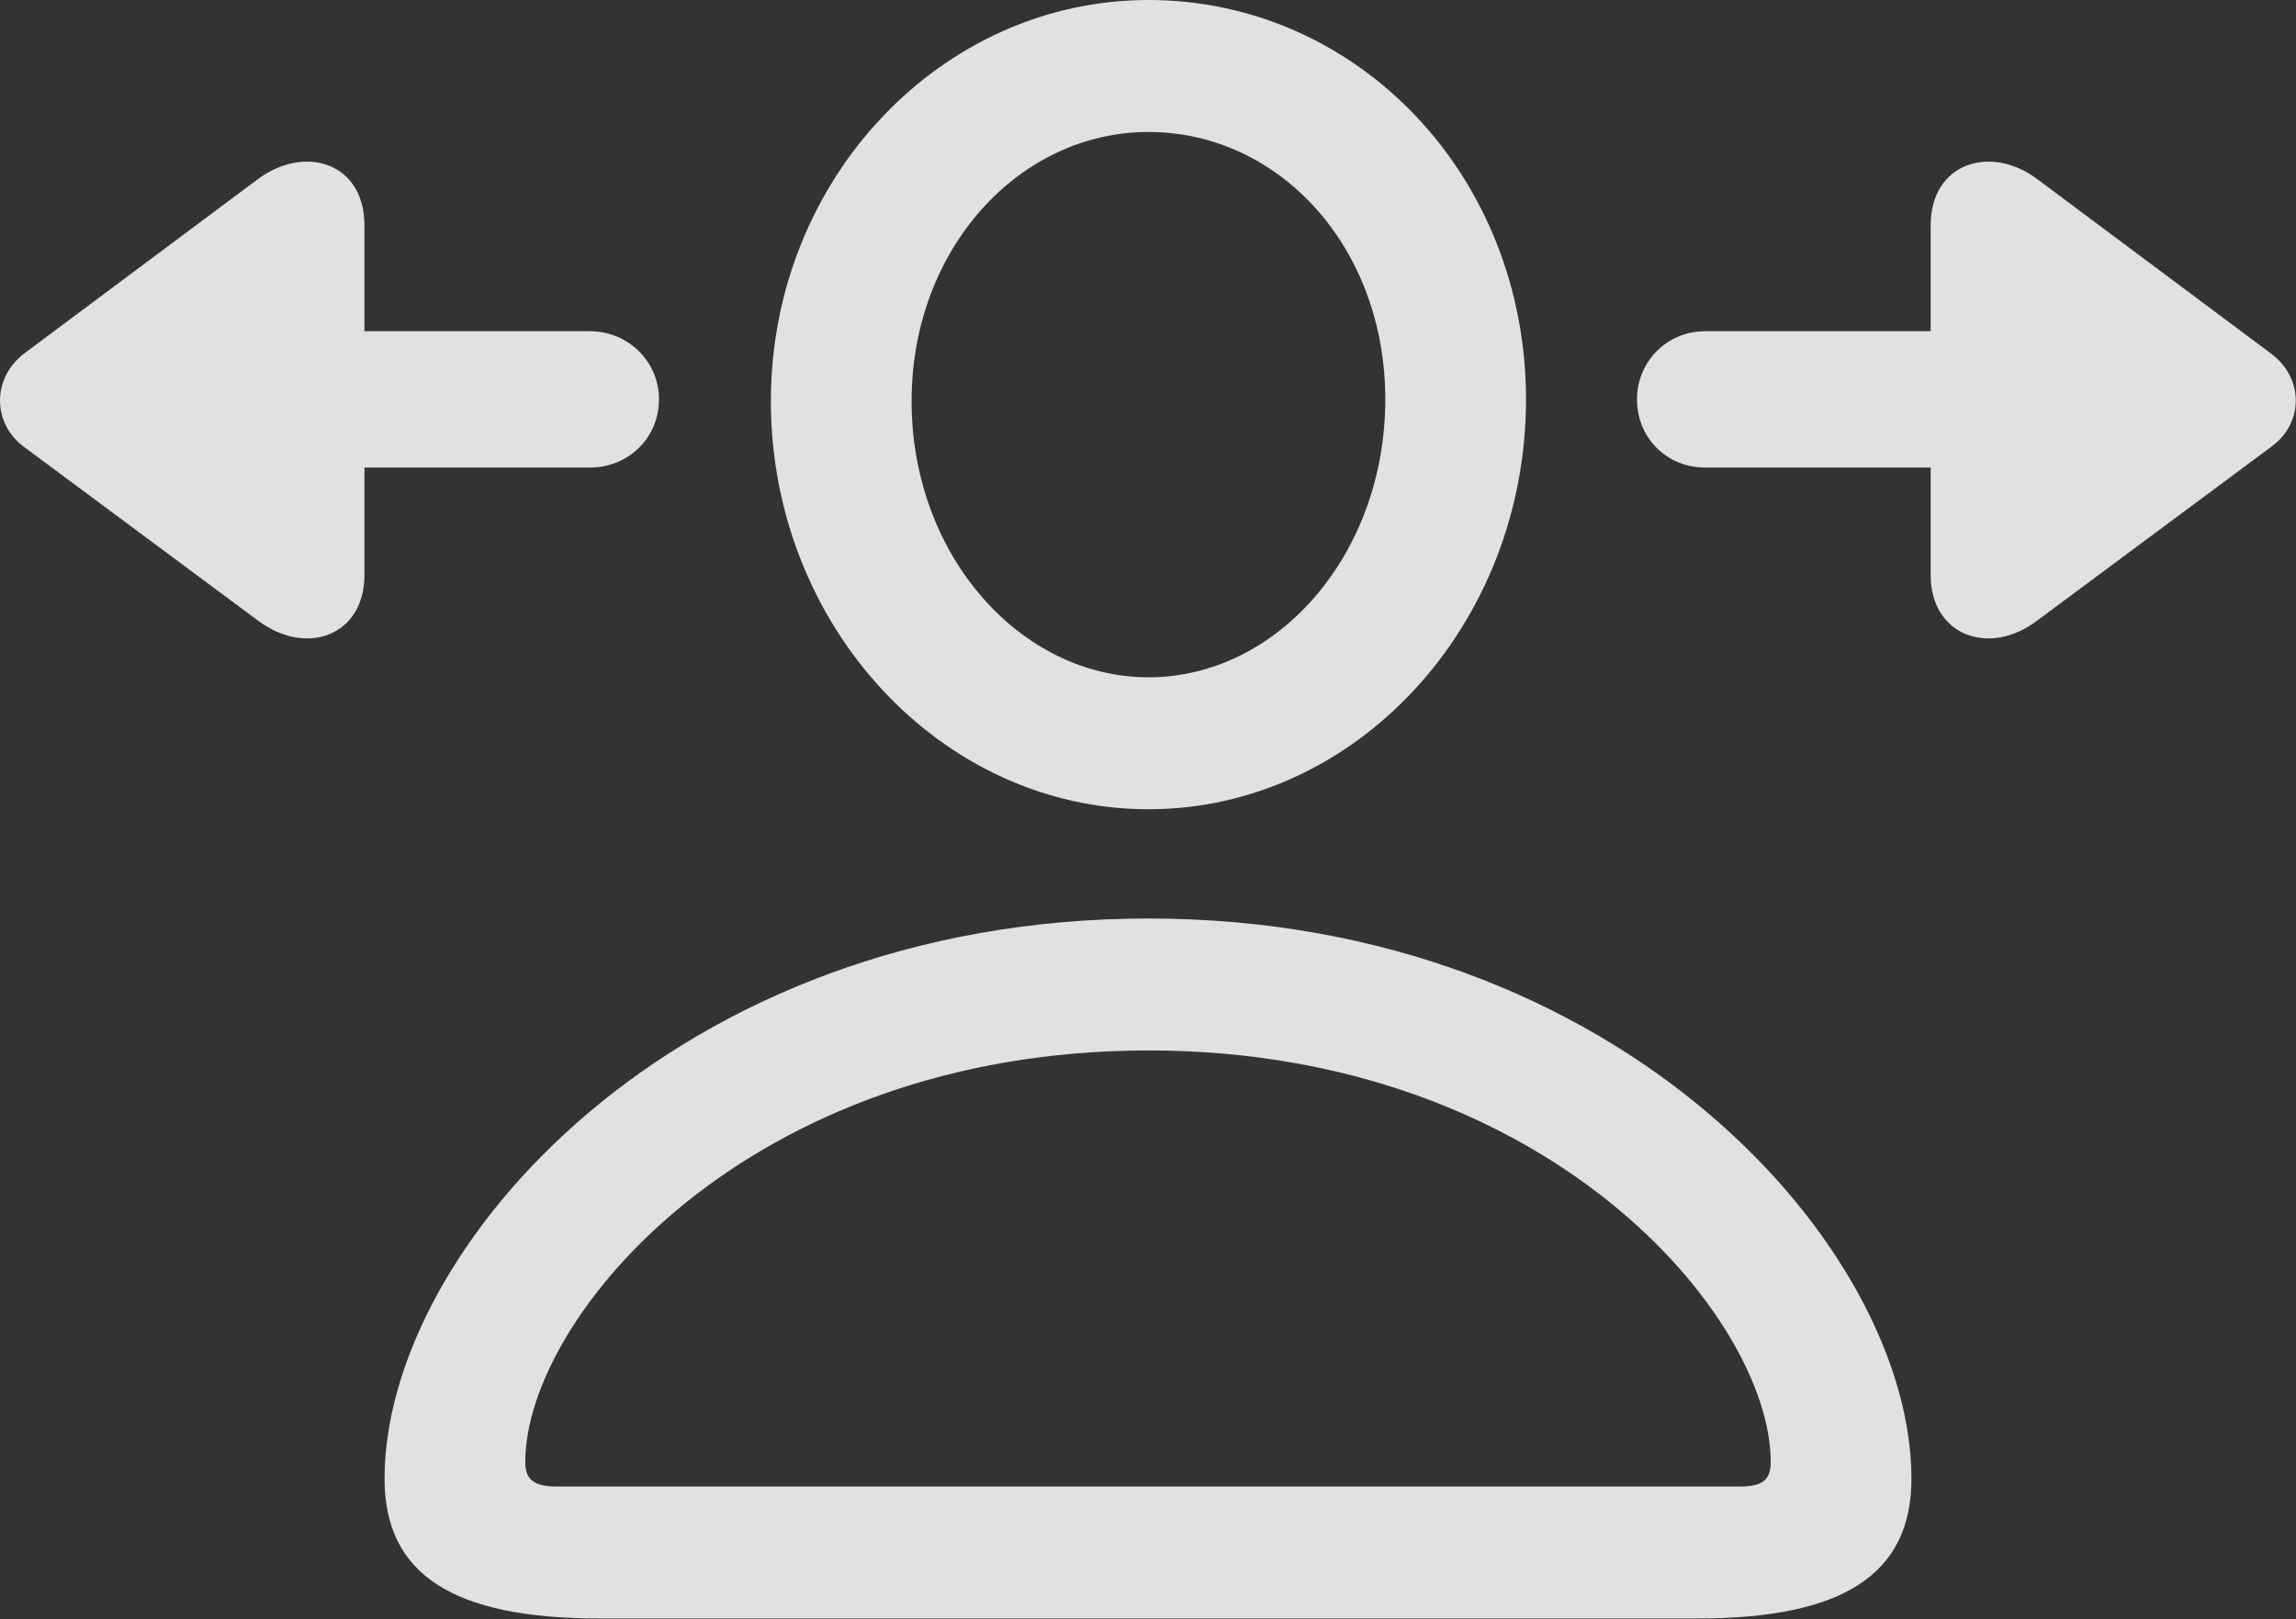 <?xml version="1.0" encoding="UTF-8"?>
<!--Generator: Apple Native CoreSVG 341-->
<!DOCTYPE svg
PUBLIC "-//W3C//DTD SVG 1.1//EN"
       "http://www.w3.org/Graphics/SVG/1.1/DTD/svg11.dtd">
<svg version="1.1" xmlns="http://www.w3.org/2000/svg" xmlns:xlink="http://www.w3.org/1999/xlink" viewBox="0 0 164.188 115.812">
 <rect x="0" y="0" width="164.188" height="115.812" fill="#333333" stroke="none"/>
 <g>
  <rect height="115.812" opacity="0" width="164.188" x="0" y="0"/>
  <path d="M42.875 115.75L121.375 115.75C131.75 115.75 136.688 112.625 136.688 105.75C136.688 89.375 116 65.688 82.125 65.688C48.188 65.688 27.5 89.375 27.5 105.75C27.5 112.625 32.438 115.75 42.875 115.75ZM39.875 106.312C38.25 106.312 37.562 105.875 37.562 104.562C37.562 94.25 53.438 75.125 82.125 75.125C110.75 75.125 126.625 94.25 126.625 104.562C126.625 105.875 126 106.312 124.375 106.312ZM82.125 57.875C97 57.875 109.125 44.688 109.125 28.562C109.125 12.562 97.062 0 82.125 0C67.312 0 55.125 12.812 55.125 28.688C55.125 44.75 67.312 57.875 82.125 57.875ZM82.125 48.438C73 48.438 65.188 39.75 65.188 28.688C65.188 17.812 72.875 9.438 82.125 9.438C91.438 9.438 99.062 17.625 99.062 28.562C99.062 39.625 91.375 48.438 82.125 48.438Z" fill="white" fill-opacity="0.85"/>
  <path d="M42.188 23.688L15.562 23.688C12.812 23.688 10.688 25.875 10.688 28.562C10.688 31.312 12.812 33.438 15.562 33.438L42.188 33.438C44.938 33.438 47.125 31.312 47.125 28.562C47.125 25.875 44.938 23.688 42.188 23.688ZM138.062 16.125L138.062 41.125C138.062 45.438 142.25 47 145.688 44.375L162.438 31.938C164.75 30.25 164.75 27.062 162.438 25.312L145.688 12.812C142.375 10.312 138.062 11.625 138.062 16.125ZM26.062 41.125L26.062 16.125C26.062 11.625 21.812 10.312 18.438 12.812L1.688 25.312C-0.562 27.062-0.562 30.25 1.688 31.938L18.438 44.375C21.938 47 26.062 45.438 26.062 41.125ZM121.938 33.438L148.562 33.438C151.312 33.438 153.5 31.312 153.5 28.562C153.5 25.875 151.312 23.688 148.562 23.688L121.938 23.688C119.188 23.688 117.062 25.875 117.062 28.562C117.062 31.312 119.188 33.438 121.938 33.438Z" fill="white" fill-opacity="0.85"/>
 </g>
</svg>
